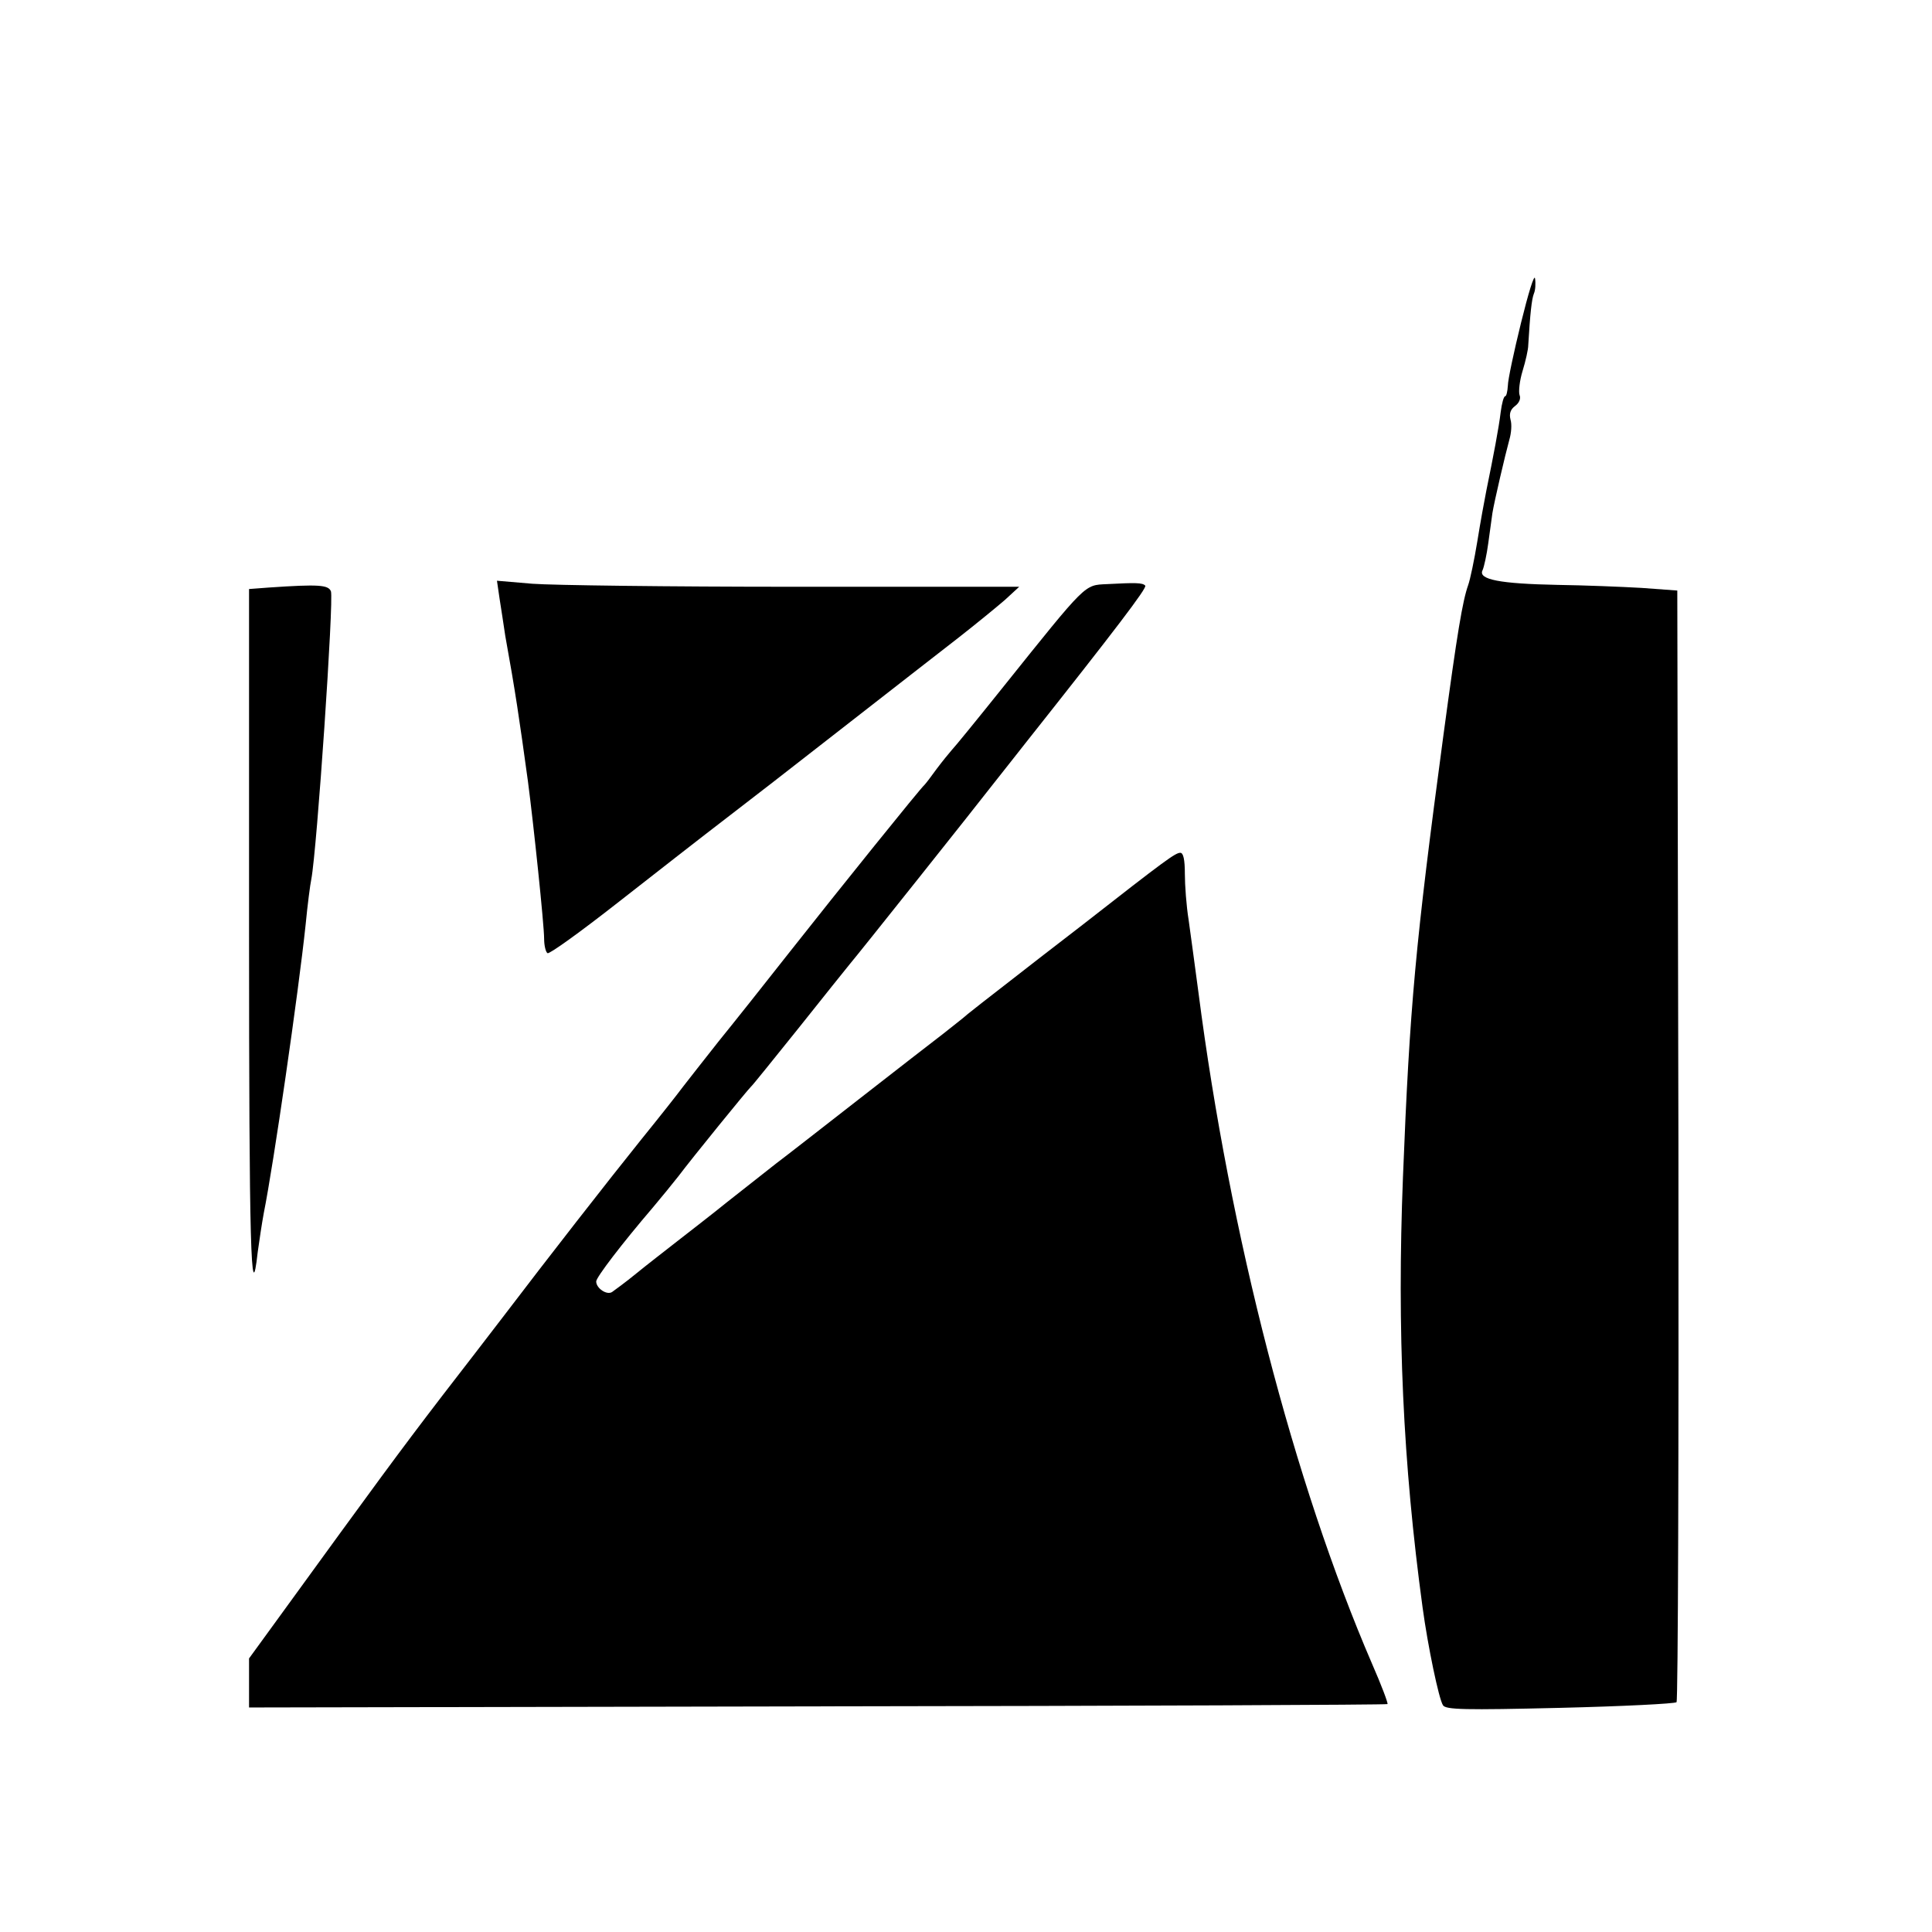 <?xml version="1.0" standalone="no"?>
<!DOCTYPE svg PUBLIC "-//W3C//DTD SVG 20010904//EN"
 "http://www.w3.org/TR/2001/REC-SVG-20010904/DTD/svg10.dtd">
<svg version="1.0" xmlns="http://www.w3.org/2000/svg"
 width="512pt" height="512pt" viewBox="0 0 512 512"
 preserveAspectRatio="xMidYMid meet">
<g transform="translate(0,512) scale(0.1,-0.1)"
fill="#000000" stroke="none">
<path d="M4031 4265 c-19 -77 -35 -152 -35 -167 -1 -16 -4 -28 -7 -28 -4 0 -9
-19 -12 -42 -5 -42 -19 -115 -38 -208 -5 -25 -16 -85 -24 -135 -8 -49 -19
-101 -24 -115 -15 -42 -29 -125 -66 -400 -74 -552 -89 -714 -107 -1169 -16
-407 0 -759 52 -1141 14 -103 43 -242 54 -259 7 -12 58 -13 310 -7 166 4 304
11 309 15 4 4 6 668 5 1477 l-3 1469 -95 7 c-52 3 -152 7 -223 8 -151 3 -211
14 -198 39 4 9 11 41 15 71 4 30 9 66 11 80 5 31 34 155 45 195 5 17 7 40 3
53 -4 16 0 27 12 36 11 8 16 20 12 29 -3 9 0 38 8 64 8 26 15 57 15 68 5 83 9
122 15 137 4 9 5 27 3 40 -2 13 -18 -40 -37 -117z"/>
<path d="M1324 3533 c4 -26 11 -70 15 -98 27 -149 37 -218 60 -385 15 -114 43
-381 43 -418 0 -17 4 -35 9 -38 5 -3 88 57 185 133 97 76 229 179 293 228 65
50 175 135 245 190 239 186 282 220 366 285 46 36 101 81 123 100 l38 35 -598
0 c-329 0 -640 4 -692 8 l-94 8 7 -48z"/>
<path d="M2933 3572 c-60 -3 -52 5 -274 -272 -68 -85 -130 -161 -137 -168 -7
-8 -25 -30 -40 -50 -15 -21 -29 -39 -32 -42 -10 -8 -228 -279 -355 -440 -66
-84 -151 -191 -190 -239 -38 -48 -81 -103 -95 -121 -14 -19 -63 -81 -110 -139
-90 -112 -246 -312 -367 -471 -40 -52 -112 -146 -161 -209 -115 -150 -175
-232 -432 -586 l-80 -110 0 -65 0 -65 1507 3 c829 1 1508 4 1510 6 2 2 -16 50
-41 107 -207 480 -377 1136 -460 1779 -9 69 -21 155 -26 192 -6 37 -10 92 -10
122 0 38 -4 56 -12 56 -13 0 -38 -18 -258 -190 -68 -52 -159 -123 -204 -158
-44 -34 -90 -70 -101 -79 -11 -10 -41 -33 -66 -53 -25 -19 -124 -96 -219 -170
-95 -74 -196 -153 -224 -174 -28 -22 -85 -67 -127 -100 -42 -34 -103 -81 -135
-106 -32 -25 -81 -63 -108 -85 -28 -23 -57 -44 -64 -49 -14 -9 -42 10 -42 28
0 11 68 100 151 197 22 26 52 63 67 82 36 48 185 231 192 237 4 3 60 73 126
155 66 83 127 159 136 170 19 22 335 419 383 481 17 21 55 70 86 109 233 294
320 408 314 413 -7 8 -26 8 -102 4z"/>
<path d="M713 3563 l-53 -4 0 -910 c0 -827 5 -1010 23 -847 4 29 11 76 16 103
26 129 92 585 111 765 5 52 12 106 15 120 15 78 60 742 52 763 -7 17 -32 19
-164 10z"/>
</g>
</svg>
